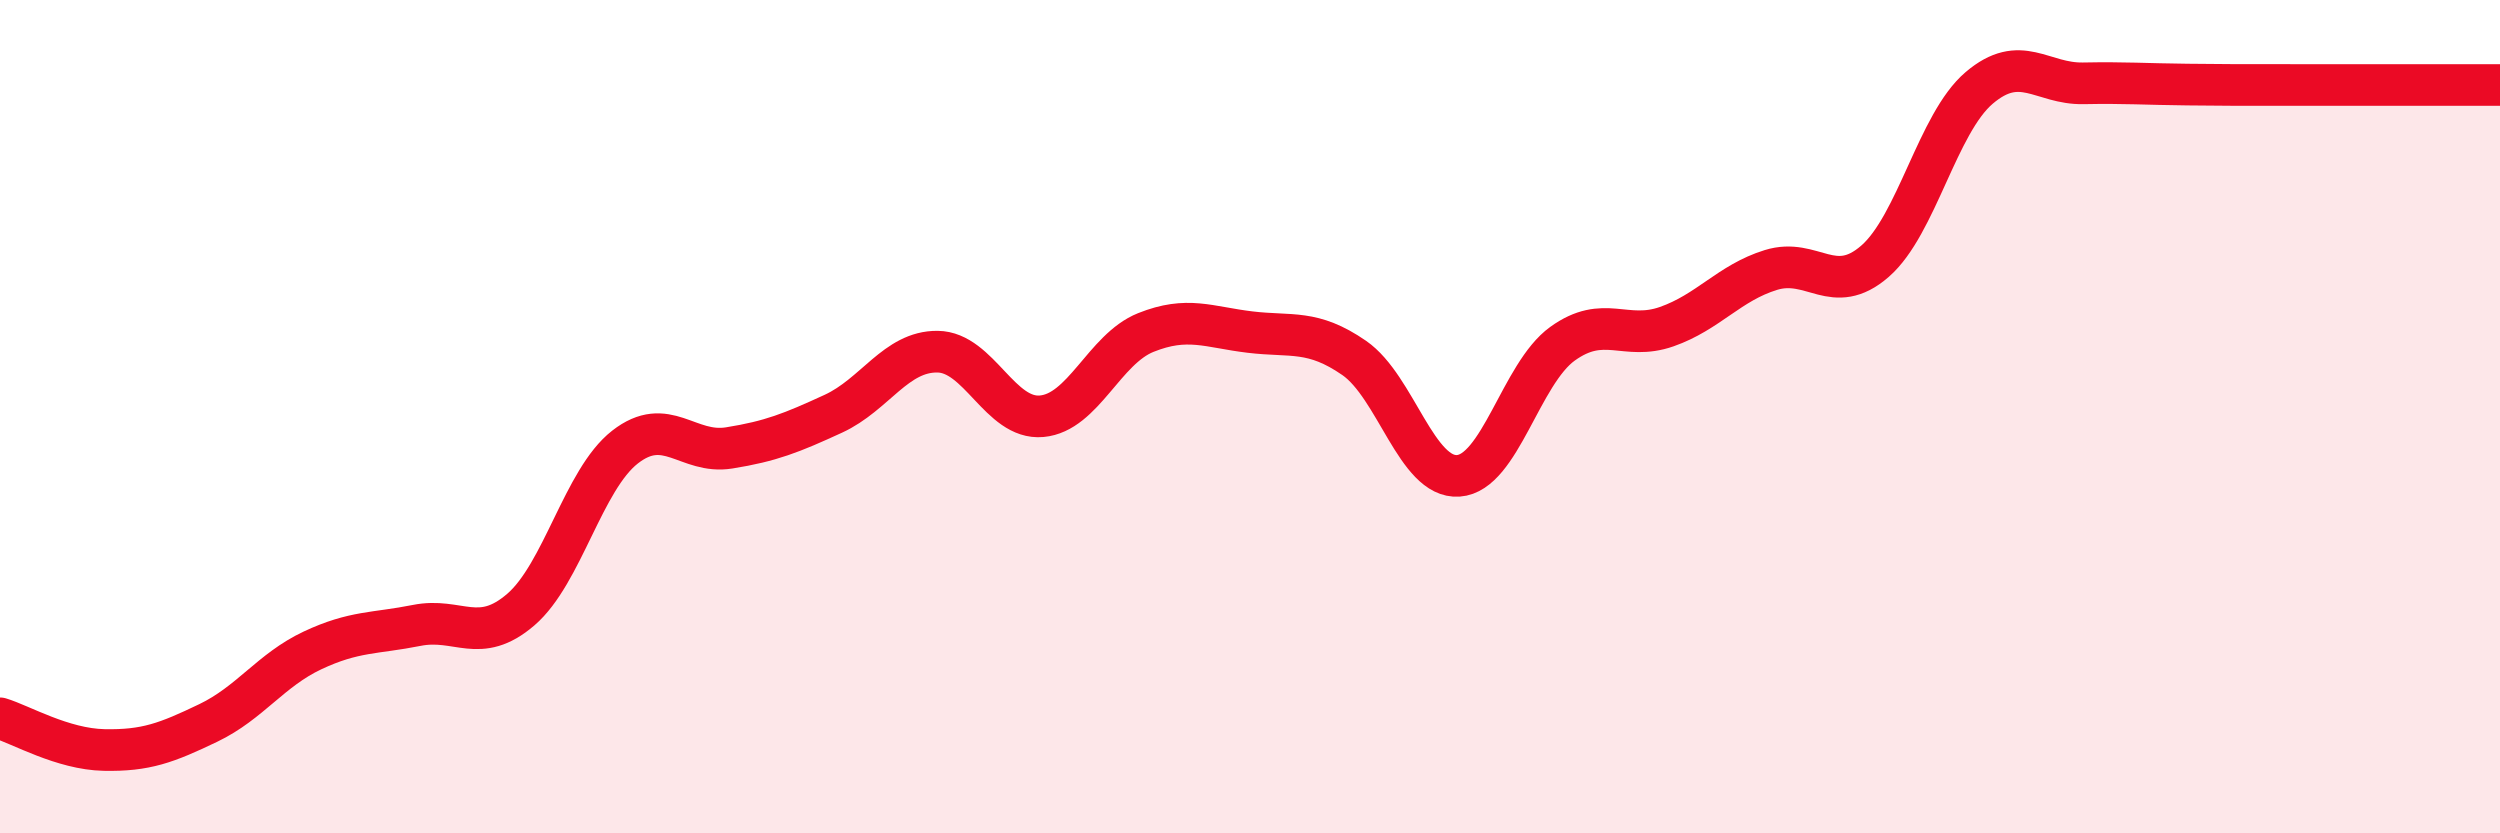 
    <svg width="60" height="20" viewBox="0 0 60 20" xmlns="http://www.w3.org/2000/svg">
      <path
        d="M 0,17.24 C 0.5,17.39 1.5,17.98 2.5,18 C 3.5,18.02 4,17.83 5,17.35 C 6,16.87 6.5,16.08 7.5,15.61 C 8.5,15.14 9,15.21 10,15.01 C 11,14.81 11.5,15.49 12.5,14.63 C 13.5,13.77 14,11.51 15,10.73 C 16,9.95 16.5,10.91 17.5,10.75 C 18.5,10.59 19,10.39 20,9.93 C 21,9.47 21.5,8.43 22.5,8.44 C 23.5,8.45 24,10.08 25,9.99 C 26,9.9 26.5,8.38 27.5,7.98 C 28.5,7.58 29,7.85 30,7.97 C 31,8.09 31.5,7.9 32.5,8.59 C 33.5,9.28 34,11.49 35,11.42 C 36,11.35 36.5,8.97 37.5,8.25 C 38.5,7.53 39,8.19 40,7.84 C 41,7.49 41.5,6.79 42.5,6.48 C 43.5,6.17 44,7.14 45,6.27 C 46,5.4 46.5,2.96 47.5,2.11 C 48.5,1.26 49,2.02 50,2 C 51,1.98 51.5,2.02 52.5,2.03 C 53.5,2.04 53.5,2.04 55,2.04 C 56.5,2.04 59,2.04 60,2.04L60 20L0 20Z"
        fill="#EB0A25"
        opacity="0.1"
        stroke-linecap="round"
        stroke-linejoin="round"
      />
      <path
        d="M 0,17.24 C 0.5,17.39 1.5,17.98 2.5,18 C 3.5,18.02 4,17.83 5,17.35 C 6,16.87 6.5,16.08 7.5,15.61 C 8.5,15.14 9,15.21 10,15.01 C 11,14.81 11.5,15.49 12.5,14.63 C 13.5,13.77 14,11.51 15,10.73 C 16,9.95 16.5,10.91 17.5,10.75 C 18.5,10.59 19,10.39 20,9.93 C 21,9.47 21.5,8.43 22.5,8.44 C 23.5,8.45 24,10.08 25,9.99 C 26,9.9 26.5,8.38 27.5,7.98 C 28.5,7.58 29,7.85 30,7.97 C 31,8.09 31.5,7.9 32.5,8.59 C 33.5,9.28 34,11.49 35,11.42 C 36,11.35 36.5,8.97 37.5,8.25 C 38.5,7.53 39,8.19 40,7.84 C 41,7.49 41.5,6.79 42.5,6.48 C 43.5,6.17 44,7.14 45,6.27 C 46,5.4 46.5,2.96 47.5,2.11 C 48.5,1.26 49,2.02 50,2 C 51,1.98 51.5,2.02 52.5,2.03 C 53.5,2.04 53.5,2.04 55,2.04 C 56.5,2.04 59,2.04 60,2.04"
        stroke="#EB0A25"
        stroke-width="1"
        fill="none"
        stroke-linecap="round"
        stroke-linejoin="round"
      />
    </svg>
  